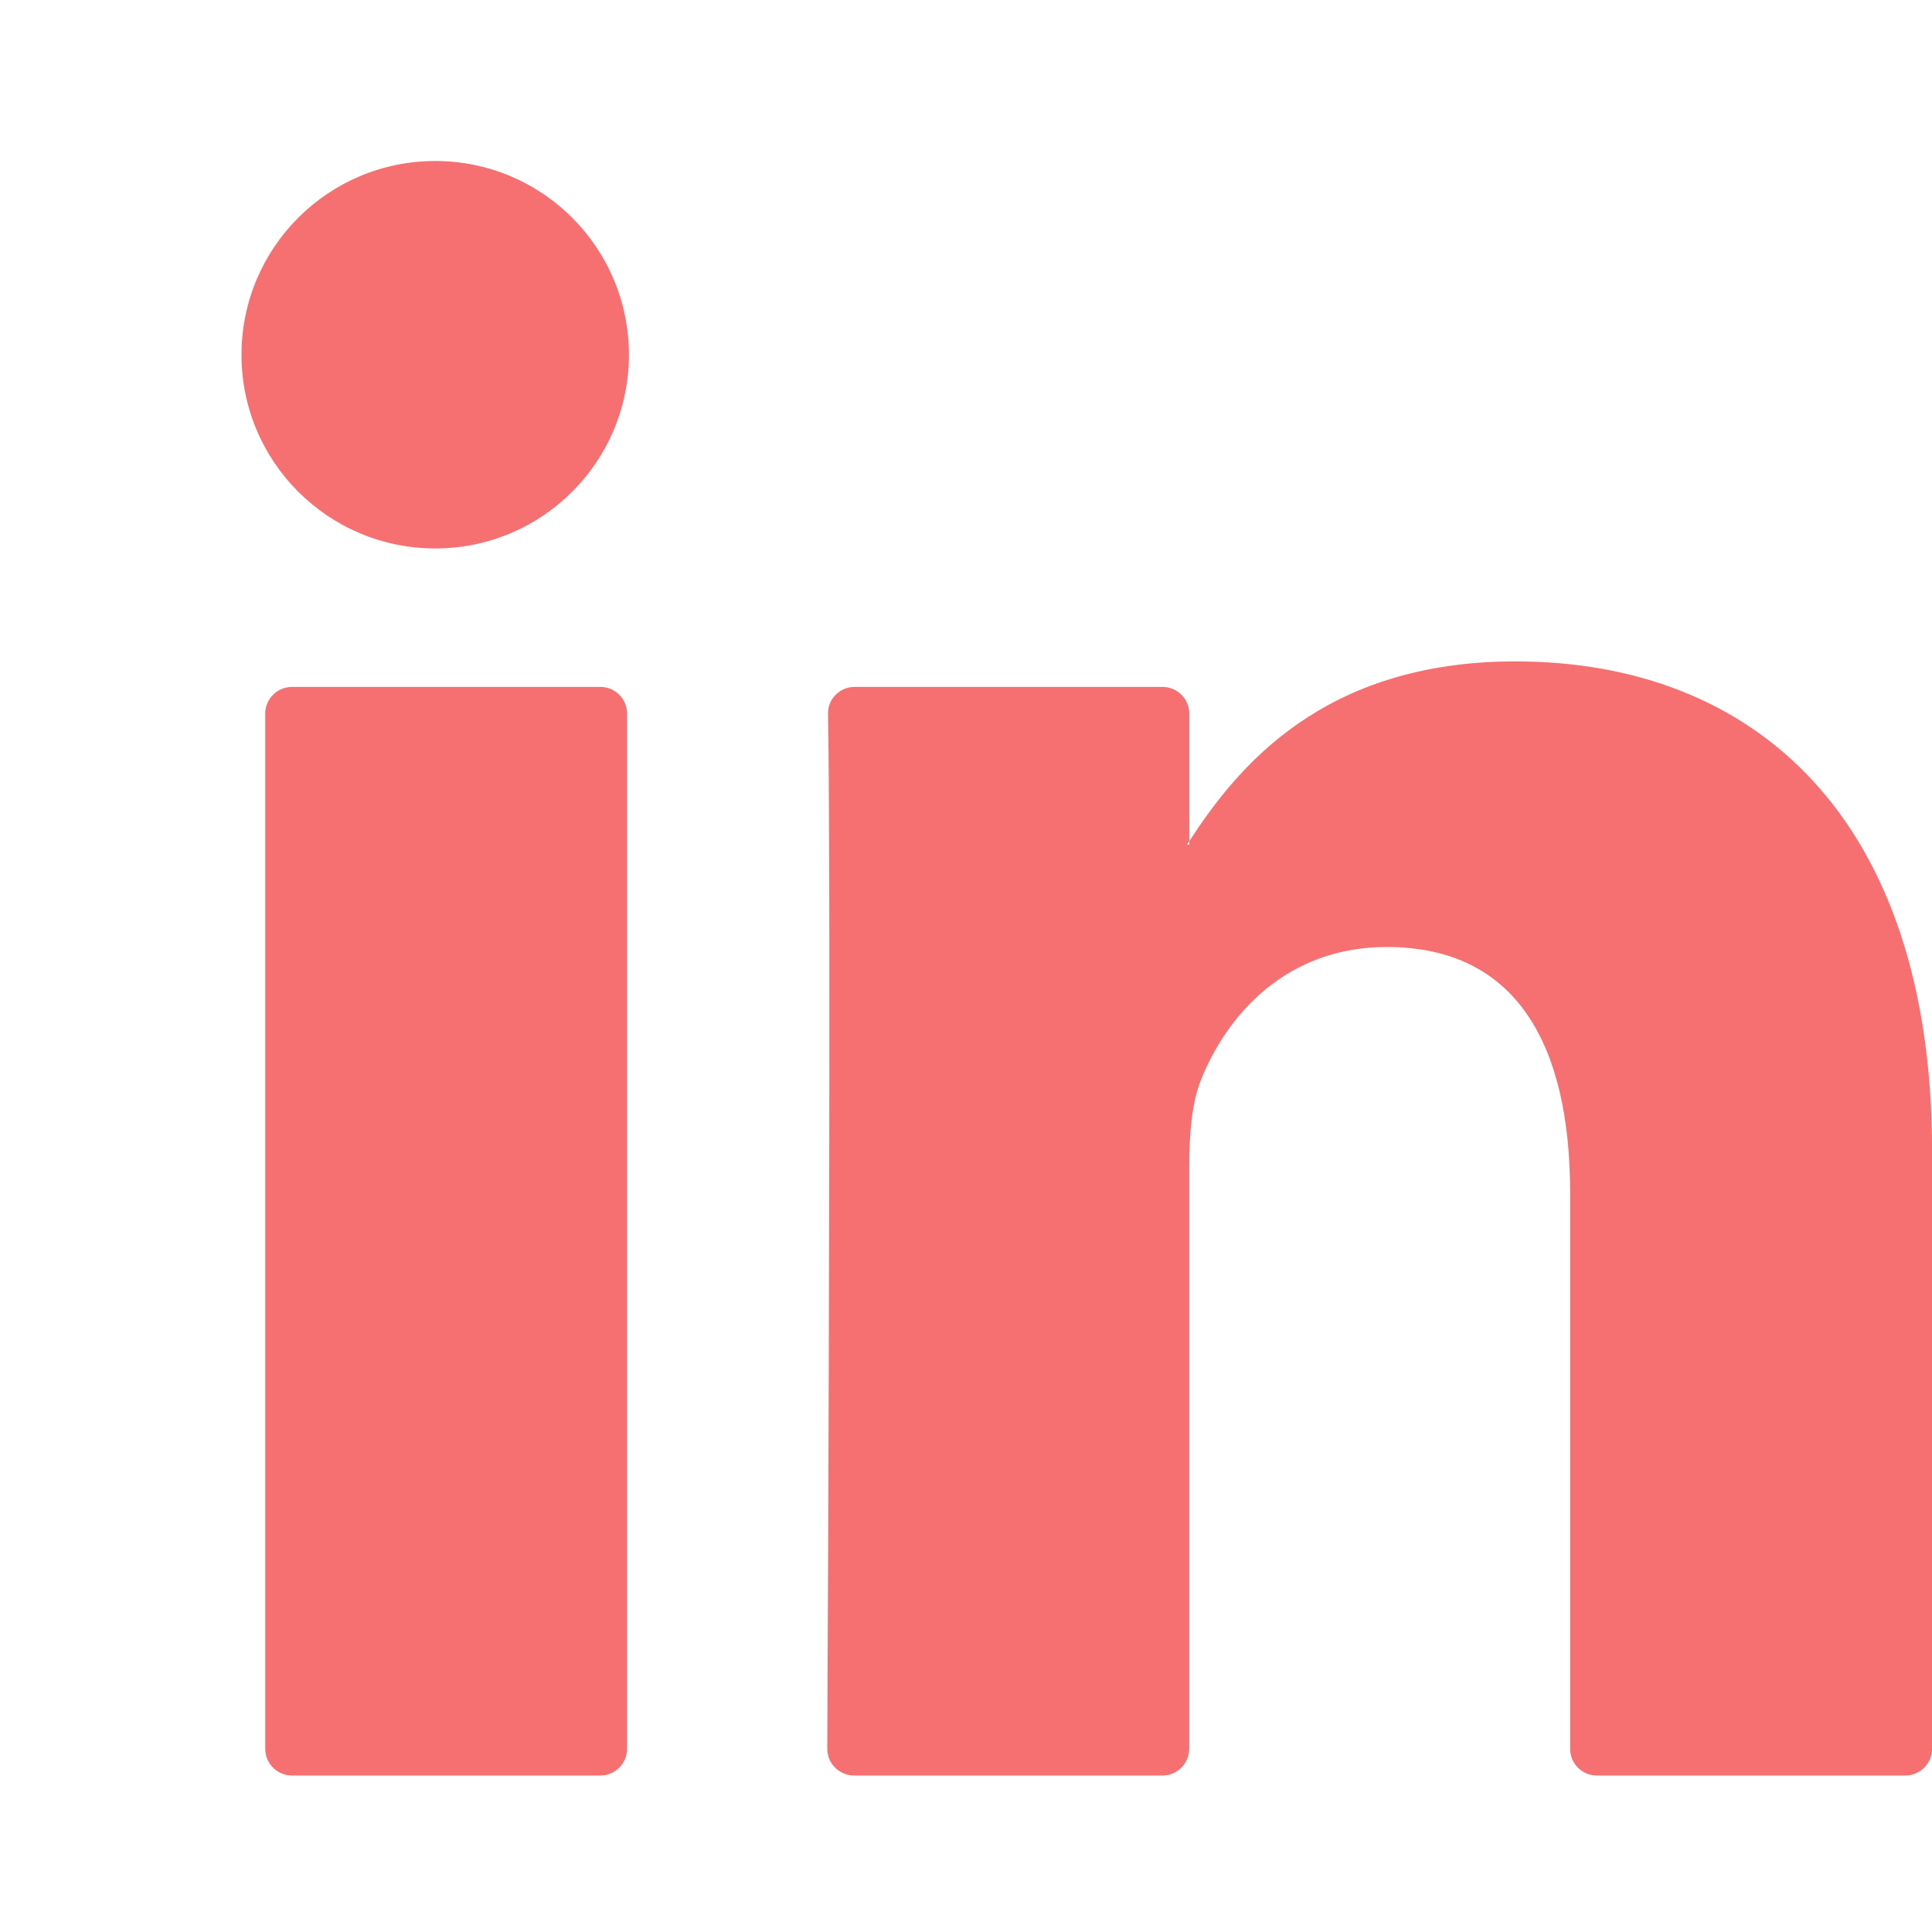 <svg width="24" height="24" viewBox="0 0 24 24" fill="none" xmlns="http://www.w3.org/2000/svg">
<g clip-path="url(#clip0)">
<path fill-rule="evenodd" clip-rule="evenodd" d="M3.627 22.056H7.458C7.641 22.056 7.79 21.908 7.79 21.724V8.865C7.79 8.682 7.641 8.533 7.458 8.533H3.627C3.444 8.533 3.295 8.682 3.295 8.865V21.724C3.295 21.908 3.444 22.056 3.627 22.056ZM24.001 14.301V21.724C24.001 21.908 23.852 22.056 23.669 22.056H19.837C19.653 22.056 19.505 21.908 19.505 21.724V14.821C19.505 13.004 18.856 11.764 17.228 11.764C15.985 11.764 15.247 12.599 14.922 13.408C14.803 13.697 14.773 14.098 14.773 14.504V21.724C14.773 21.907 14.624 22.056 14.441 22.056H10.61C10.426 22.056 10.277 21.908 10.277 21.724C10.286 19.885 10.325 10.966 10.286 8.869C10.282 8.683 10.431 8.533 10.617 8.533H14.441C14.625 8.533 14.774 8.682 14.774 8.865V10.45C14.764 10.464 14.751 10.479 14.744 10.493H14.774V10.45C15.37 9.53 16.436 8.216 18.825 8.216C21.783 8.216 24.001 10.148 24.001 14.301Z" fill="#F67072"/>
<path fill-rule="evenodd" clip-rule="evenodd" d="M7.813 4.407C7.813 5.736 6.736 6.813 5.407 6.813C4.077 6.813 3 5.736 3 4.407C3 3.078 4.077 2 5.407 2C6.736 2 7.813 3.078 7.813 4.407Z" fill="#F67072"/>
</g>
<defs>
<clipPath id="clip0">
<rect width="24" height="24" fill="white"/>
</clipPath>
</defs>
</svg>
